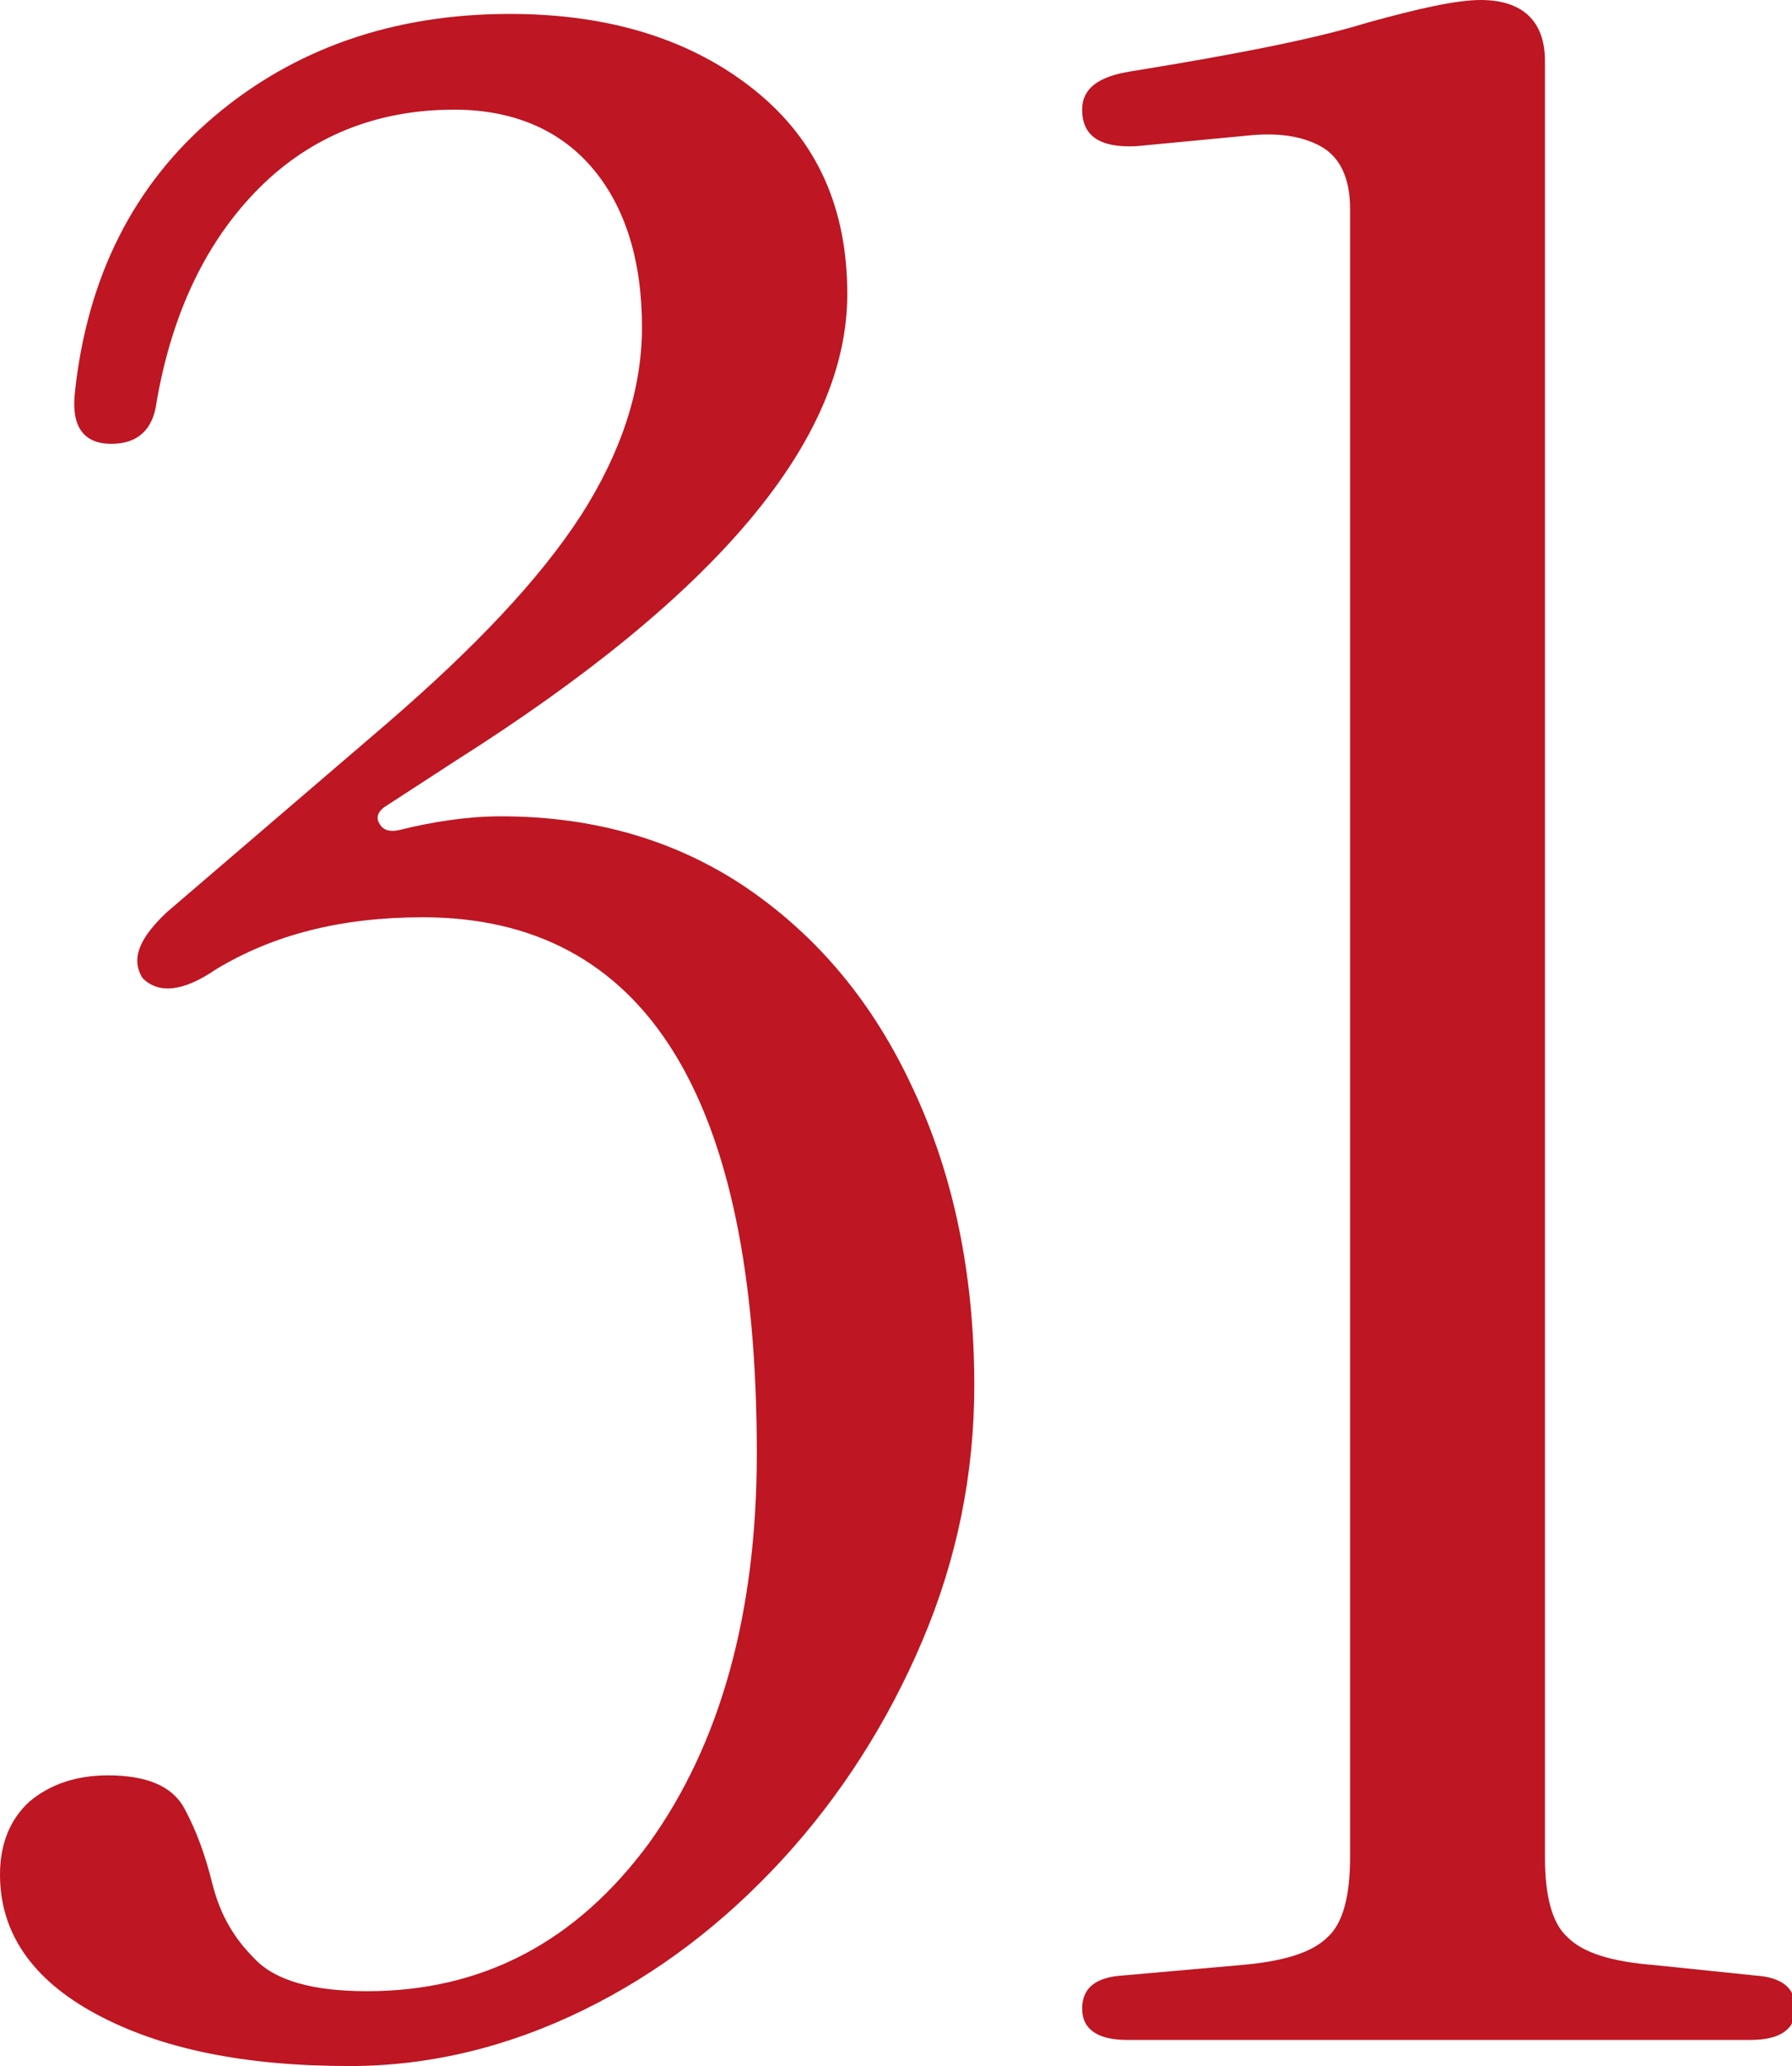 <?xml version="1.0" encoding="UTF-8"?> <svg xmlns="http://www.w3.org/2000/svg" xmlns:xlink="http://www.w3.org/1999/xlink" version="1.1" id="Слой_1" x="0px" y="0px" viewBox="0 0 103 118.7" style="enable-background:new 0 0 103 118.7;" xml:space="preserve"> <style type="text/css"> .st0{fill:#FFE7DC;} .st1{fill:#FFFFFF;} .st2{fill:#5F9774;} .st3{fill:#00432C;} .st4{fill:#1D1D1B;} .st5{fill:#FFD7E4;stroke:#1D1D1B;stroke-width:0.638;stroke-miterlimit:10;} .st6{fill:#FFAECF;} .st7{fill:#5B3922;} .st8{fill:#EFC4A2;} .st9{fill:#EF629C;} .st10{fill:#A07C48;} .st11{fill:#FFE1F1;} .st12{fill:#DD4A8C;} .st13{fill:#FFA1D5;} .st14{fill:#900B14;} .st15{fill:#CC5A91;} .st16{fill:#FFA4BA;} .st17{fill:#BE1622;} .st18{fill:#AA845B;} .st19{fill:#FFBC00;} .st20{fill:#8E0000;} .st21{fill:#840000;} .st22{fill:#56412C;} .st23{fill:#CA9E67;} .st24{fill:#4C3224;} .st25{fill:#D18BAA;} .st26{fill:#FFD2DC;} .st27{fill:#FFDDB8;} .st28{fill:#F4D0B8;} .st29{fill:#545454;} .st30{fill:#1C1C1C;} .st31{fill:#F2AFD2;} .st32{fill:#E5B7CA;} .st33{fill:#EFAFC8;} .st34{fill:#C47C96;} .st35{fill:#FFD2DC;stroke:#000000;stroke-width:0.4;stroke-miterlimit:10;} .st36{fill:#FFCCE8;} .st37{fill:#FF83B6;} .st38{fill:#B75374;} .st39{fill:#CE6585;} .st40{fill:#ED8AAB;} .st41{fill:#F4F4F4;} .st42{fill:#3C5B47;} .st43{fill:#A67C52;} .st44{fill:#42210B;} .st45{fill:none;stroke:#000000;stroke-width:0;stroke-miterlimit:10;} .st46{fill:#668FAA;} .st47{fill:#FFE1F0;} .st48{fill:#F6F6F6;} .st49{fill:#3A6384;} .st50{fill:#5B3216;} .st51{fill:#FFD2EB;} .st52{fill:#493628;} .st53{fill:#684A35;} .st54{fill:#F7638D;} .st55{fill:#FFF8F9;} .st56{fill:#FFFFFF;stroke:#1D1D1B;stroke-miterlimit:10;} .st57{fill:#5C9159;stroke:#000000;stroke-width:0.4;stroke-miterlimit:10;} .st58{fill:#FFD2E3;} .st59{fill:#FF80AE;} .st60{fill:#FFCCE1;} .st61{fill:#FFE600;} .st62{fill:#D3317A;} .st63{fill:#FFE3EB;} .st64{fill:#7FD672;} .st65{fill:#966A3E;} .st66{fill:#FFABC3;} .st67{fill:#5E3D27;} .st68{fill:#FF80B1;} .st69{fill:#FF6EA9;} .st70{fill:#FFB0C8;} .st71{fill:#E50027;} .st72{fill:#EFD0AF;} .st73{fill:#E04694;} .st74{fill:#FFBDDD;} .st75{fill:#FFB600;} .st76{fill:#568740;} .st77{fill:#890717;} .st78{fill:#FF85B4;} .st79{fill:#990013;} .st80{fill:#BC172B;} .st81{fill:#C62E40;} .st82{fill:#D64C5C;} .st83{fill:#FFC5DA;} .st84{fill:#E5233A;} .st85{fill:#DD588E;} .st86{fill:#FFBDD5;} .st87{fill:#DB7DAA;} .st88{fill:#E8AACB;} .st89{fill:#911323;} .st90{fill:#EA9BC8;} .st91{fill:#EAB868;} .st92{fill:#CC7292;} .st93{fill:#EFA8CA;} .st94{fill:#FFDCF1;} .st95{fill:#FFC7E6;} .st96{fill:#6D3E1F;} .st97{fill:#358750;} </style> <g> <path class="st17" d="M20.1,118.7c-6.1,0-10.9-1-14.6-3c-3.7-2-5.5-4.7-5.5-8c0-1.8,0.6-3.2,1.7-4.2c1.2-1,2.7-1.5,4.5-1.5 c2.2,0,3.7,0.6,4.4,1.9c0.7,1.3,1.2,2.7,1.6,4.3s1.1,3,2.4,4.3c1.2,1.3,3.4,1.9,6.5,1.9c6.6,0,12-2.8,16.2-8.5 c4.1-5.7,6.2-13.2,6.2-22.4c0-20.5-6.4-30.8-19.2-30.8c-4.7,0-8.6,1-11.9,3c-1.9,1.3-3.3,1.4-4.2,0.5c-0.7-1.1-0.2-2.3,1.4-3.8 l12.6-10.8c5.1-4.4,8.8-8.3,11.2-12c2.3-3.6,3.5-7.2,3.5-10.8c0-3.9-1-7-2.9-9.2c-1.9-2.2-4.6-3.3-7.9-3.3c-4.4,0-8.2,1.5-11.2,4.5 c-3,3-5,7.1-5.9,12.3c-0.2,1.6-1.1,2.4-2.6,2.4c-1.6,0-2.3-1-2.1-2.9C5,15.9,7.7,10.6,12.3,6.7c4.6-3.9,10.3-5.9,17-5.9 c5.8,0,10.5,1.5,14.1,4.4c3.6,2.9,5.3,6.8,5.3,11.7c0,8.4-7.5,17.3-22.5,26.8l-4,2.6c-0.5,0.3-0.6,0.7-0.4,1 c0.2,0.4,0.6,0.5,1.1,0.4c2-0.5,4-0.8,5.9-0.8c5.4,0,10.1,1.4,14.1,4.1c4.1,2.8,7.3,6.6,9.6,11.6c2.3,4.9,3.5,10.6,3.5,17 c0,5.1-1,10-3,14.7c-2,4.7-4.7,8.9-8,12.5c-3.4,3.7-7.2,6.6-11.5,8.7C29.2,117.6,24.7,118.7,20.1,118.7z"></path> <path class="st17" d="M64.8,117.2c-1.7,0-2.6-0.6-2.6-1.8c0-1.2,0.8-1.8,2.3-1.9l6.8-0.6c2.4-0.2,4.1-0.7,5-1.6 c0.9-0.8,1.3-2.4,1.3-4.6V12c0-1.8-0.6-3-1.7-3.6c-1.1-0.6-2.5-0.8-4.3-0.6l-6.3,0.6c-2.1,0.1-3.1-0.6-3.1-2.1 c0-1.2,0.9-1.9,2.8-2.2c6.2-1,10.7-1.9,13.6-2.8C81.5,0.5,83.7,0,85.1,0c2.4,0,3.7,1.2,3.7,3.5v103.2c0,2.2,0.4,3.8,1.3,4.6 c0.9,0.9,2.5,1.4,5,1.6l5.8,0.6c1.5,0.1,2.3,0.7,2.3,1.9c0,1.2-0.9,1.8-2.6,1.8H64.8z"></path> </g> </svg> 